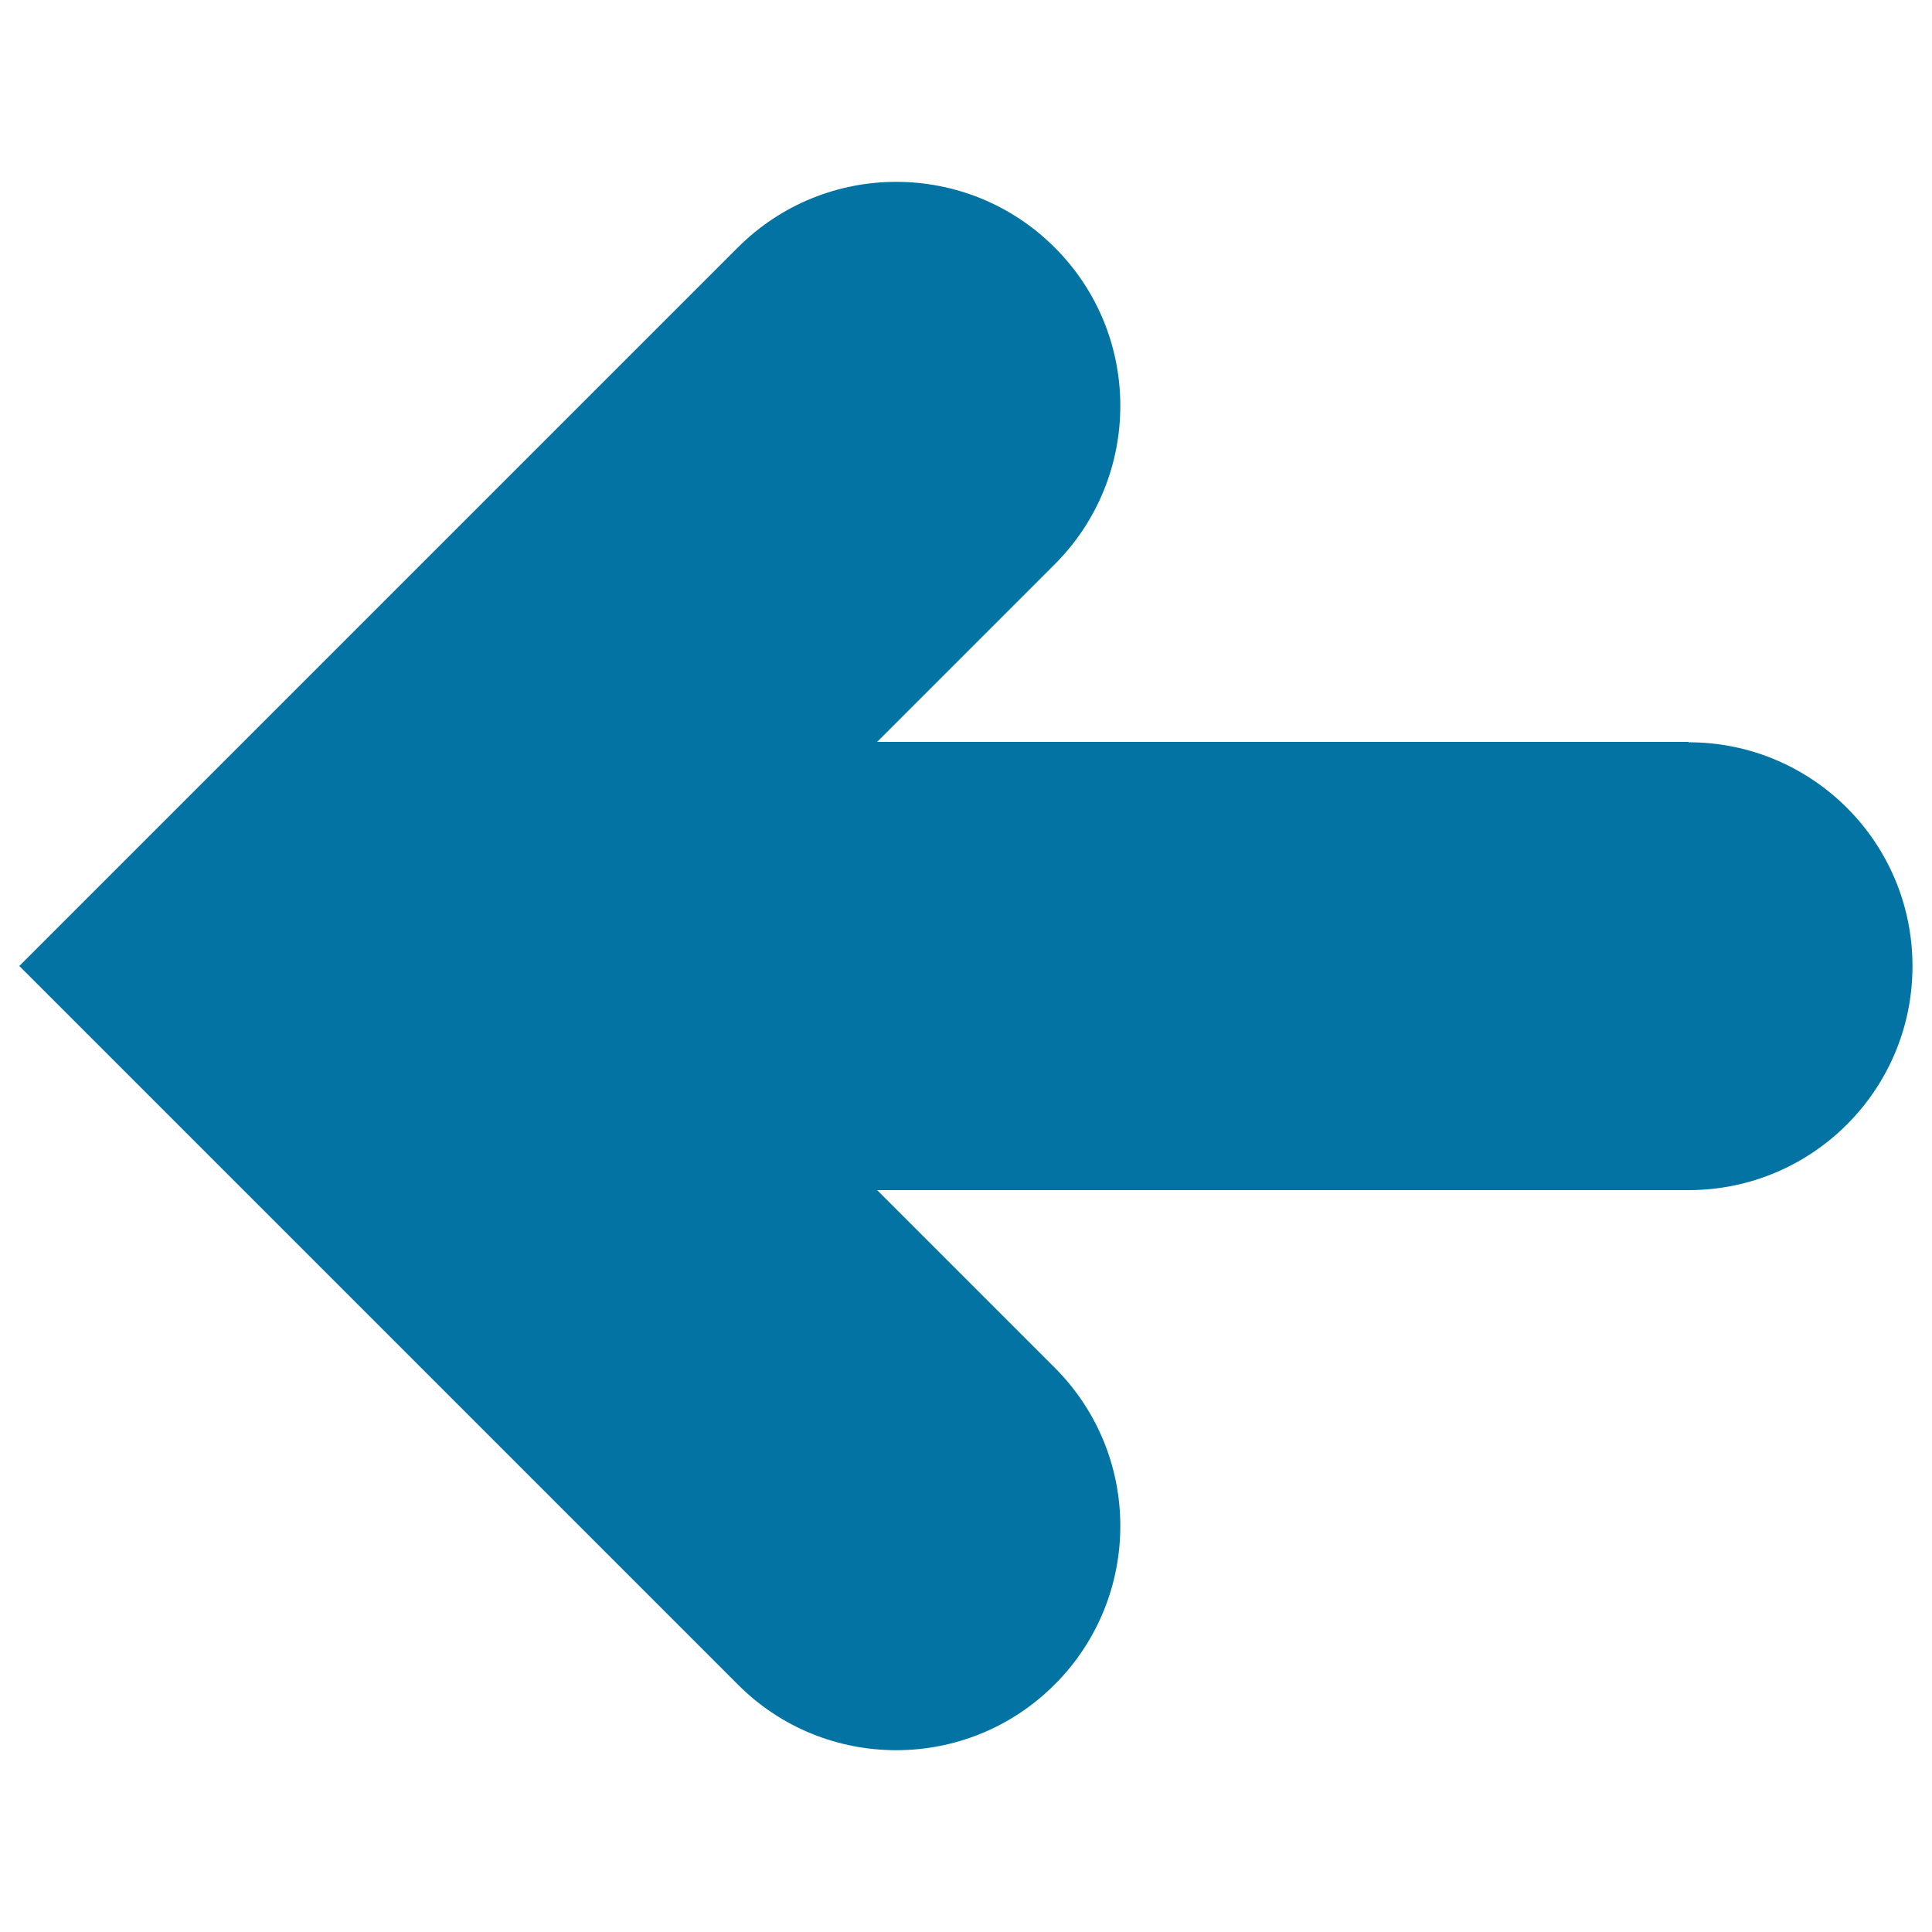 <svg xmlns="http://www.w3.org/2000/svg" viewBox="0 0 1000 1000" style="fill:#0273a2">
<title>Arrow Left Thick SVG icon</title>
<path d="M874,384h-420l91.9-91.9c45.3-45.3,45.3-118.8,0-164c-45.3-45.3-118.7-45.3-164,0L10,500l371.9,371.9c22.6,22.7,52.3,34,82,34c29.7,0,59.3-11.3,82-34c45.3-45.3,45.3-118.8,0-164L454,616h420c64,0,115.9-51.9,115.9-115.9c0-64.1-51.9-115.9-115.9-115.9L874,384z"/>
</svg>